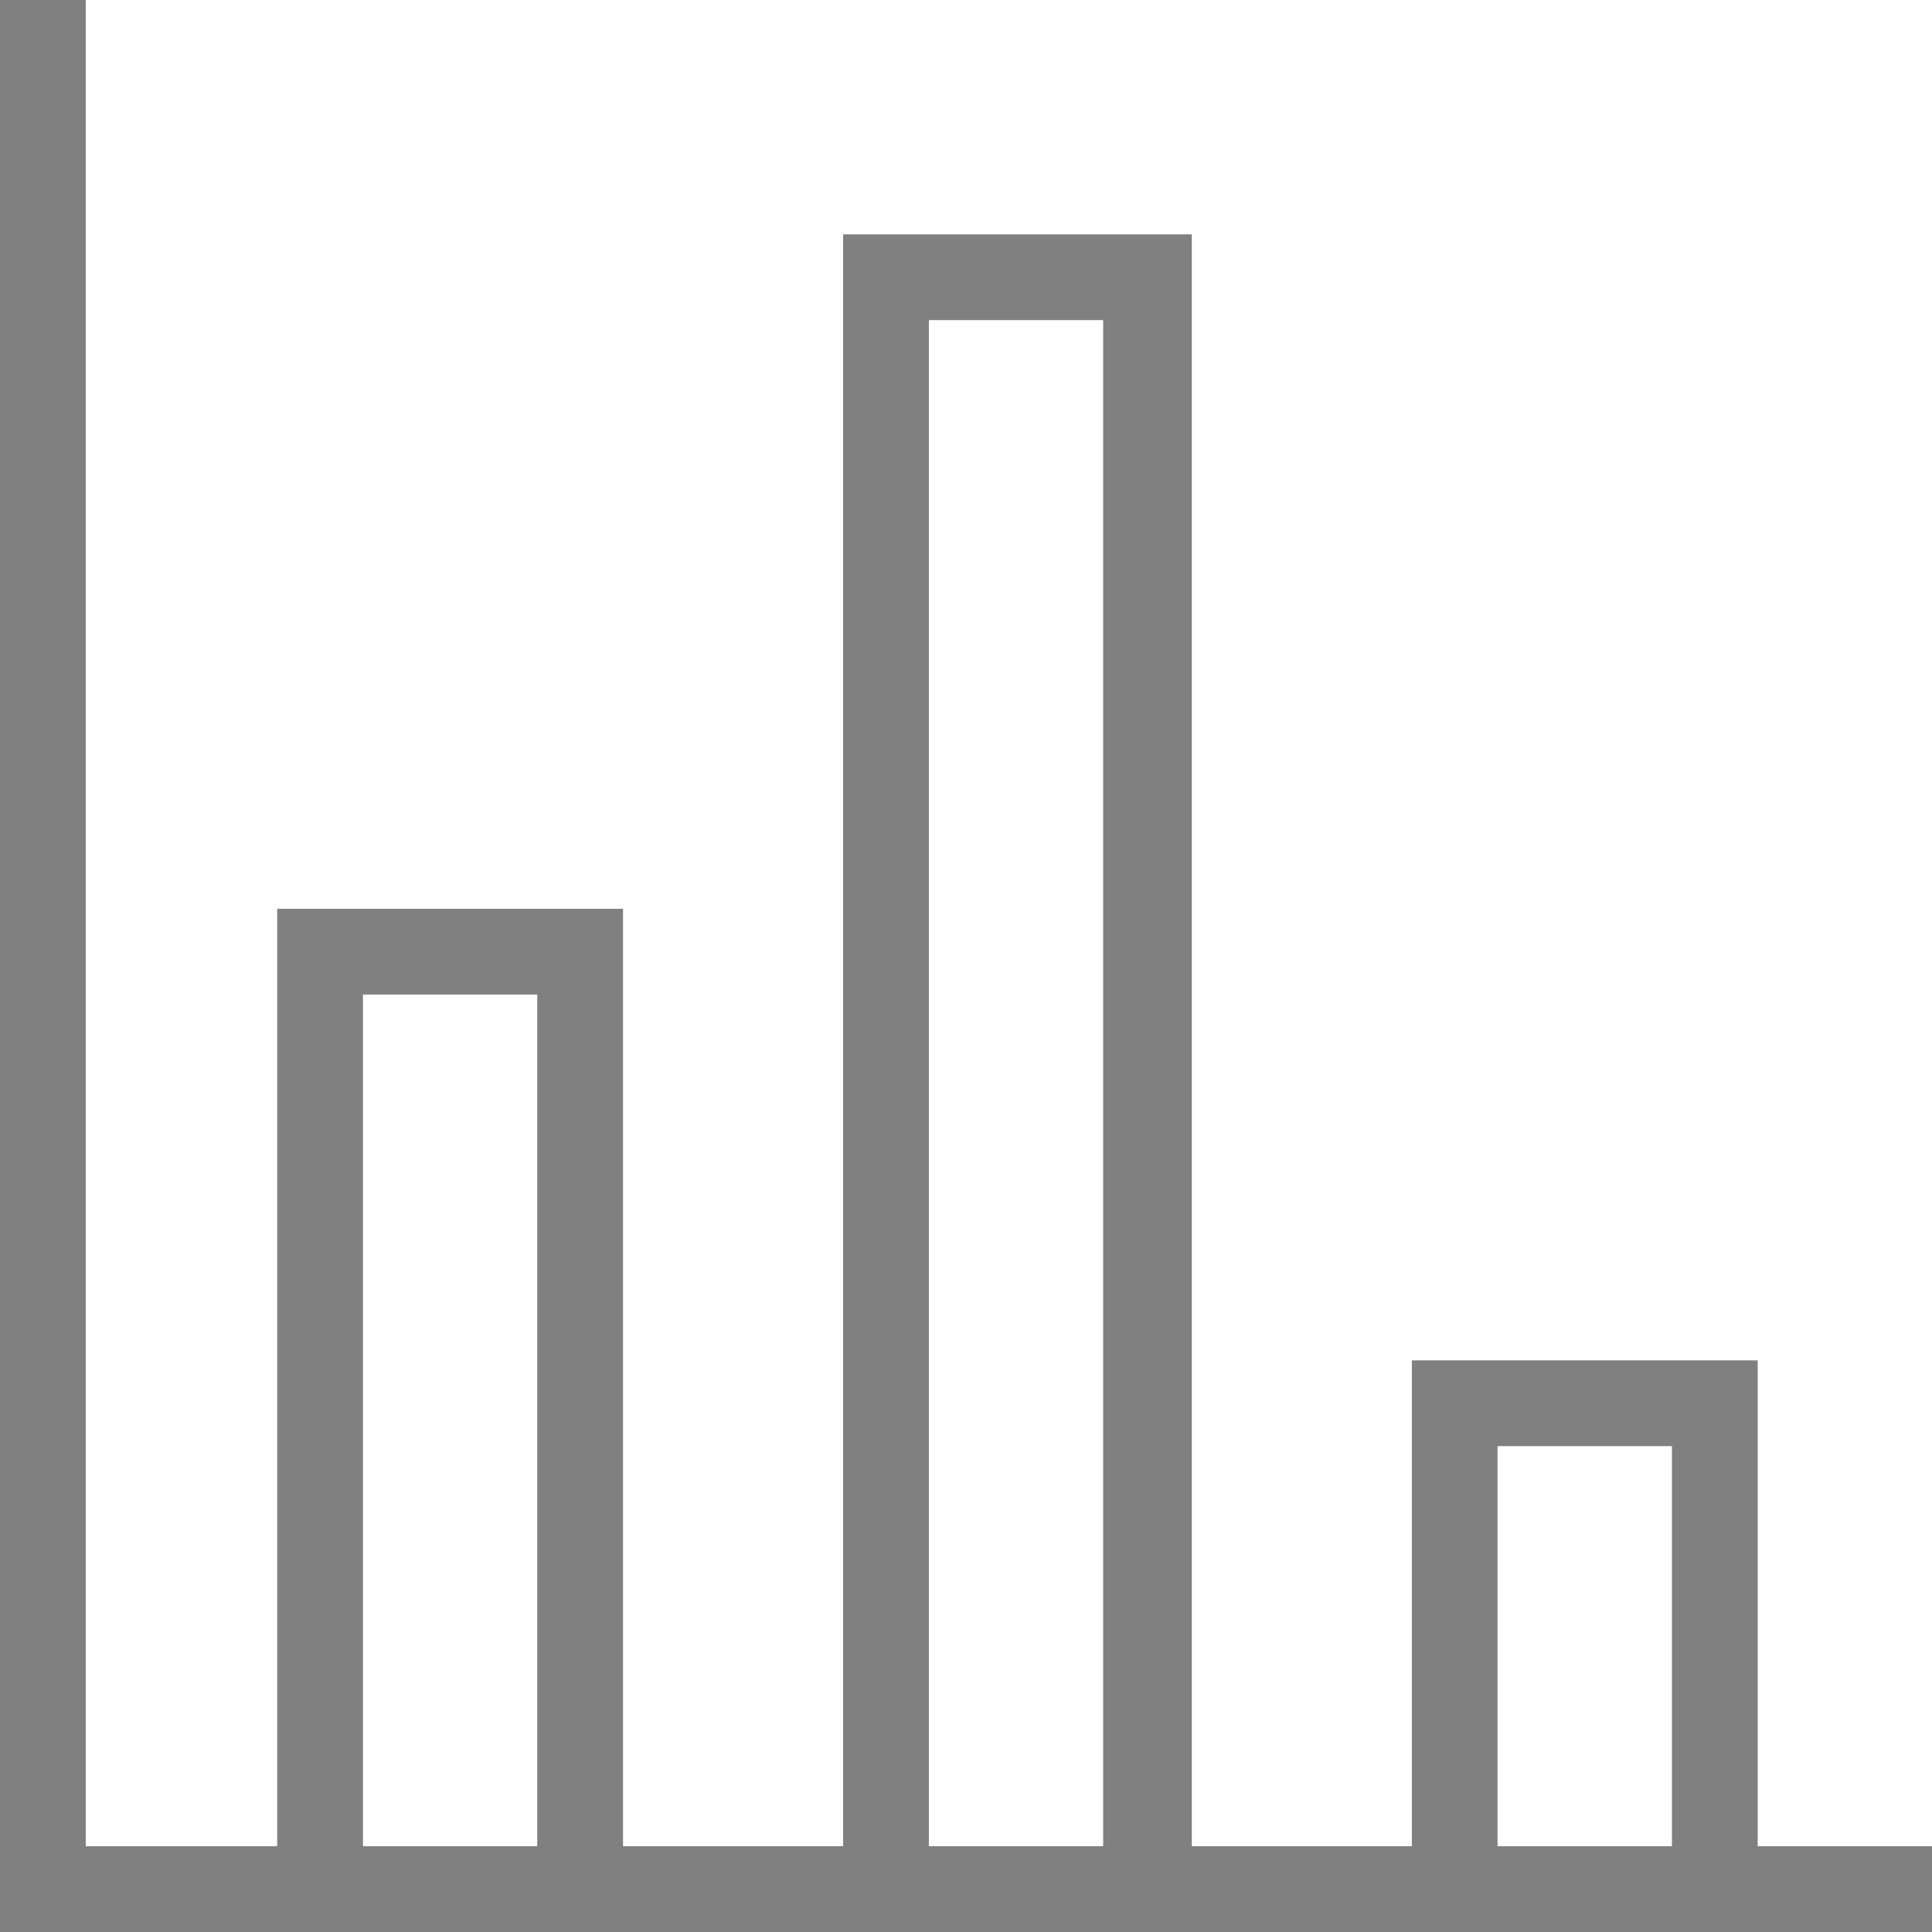 <svg width="23" height="23" viewBox="0 0 23 23" fill="none" xmlns="http://www.w3.org/2000/svg">
<g id="Layer_2">
<g id="Layer_3">
<path id="Vector" d="M20.925 21.979V16.195H16.808V21.979H14.188V2.79H10.037V21.979H7.417V10.819H3.3V21.979H1.021V0H0V23H23V21.979H20.925ZM4.321 21.979V11.84H6.396V21.979H4.321ZM11.058 21.979V3.811H13.133V21.979H11.058ZM17.828 21.979V17.216H19.904V21.979H17.828Z" fill="#808080"/>
</g>
</g>
</svg>
